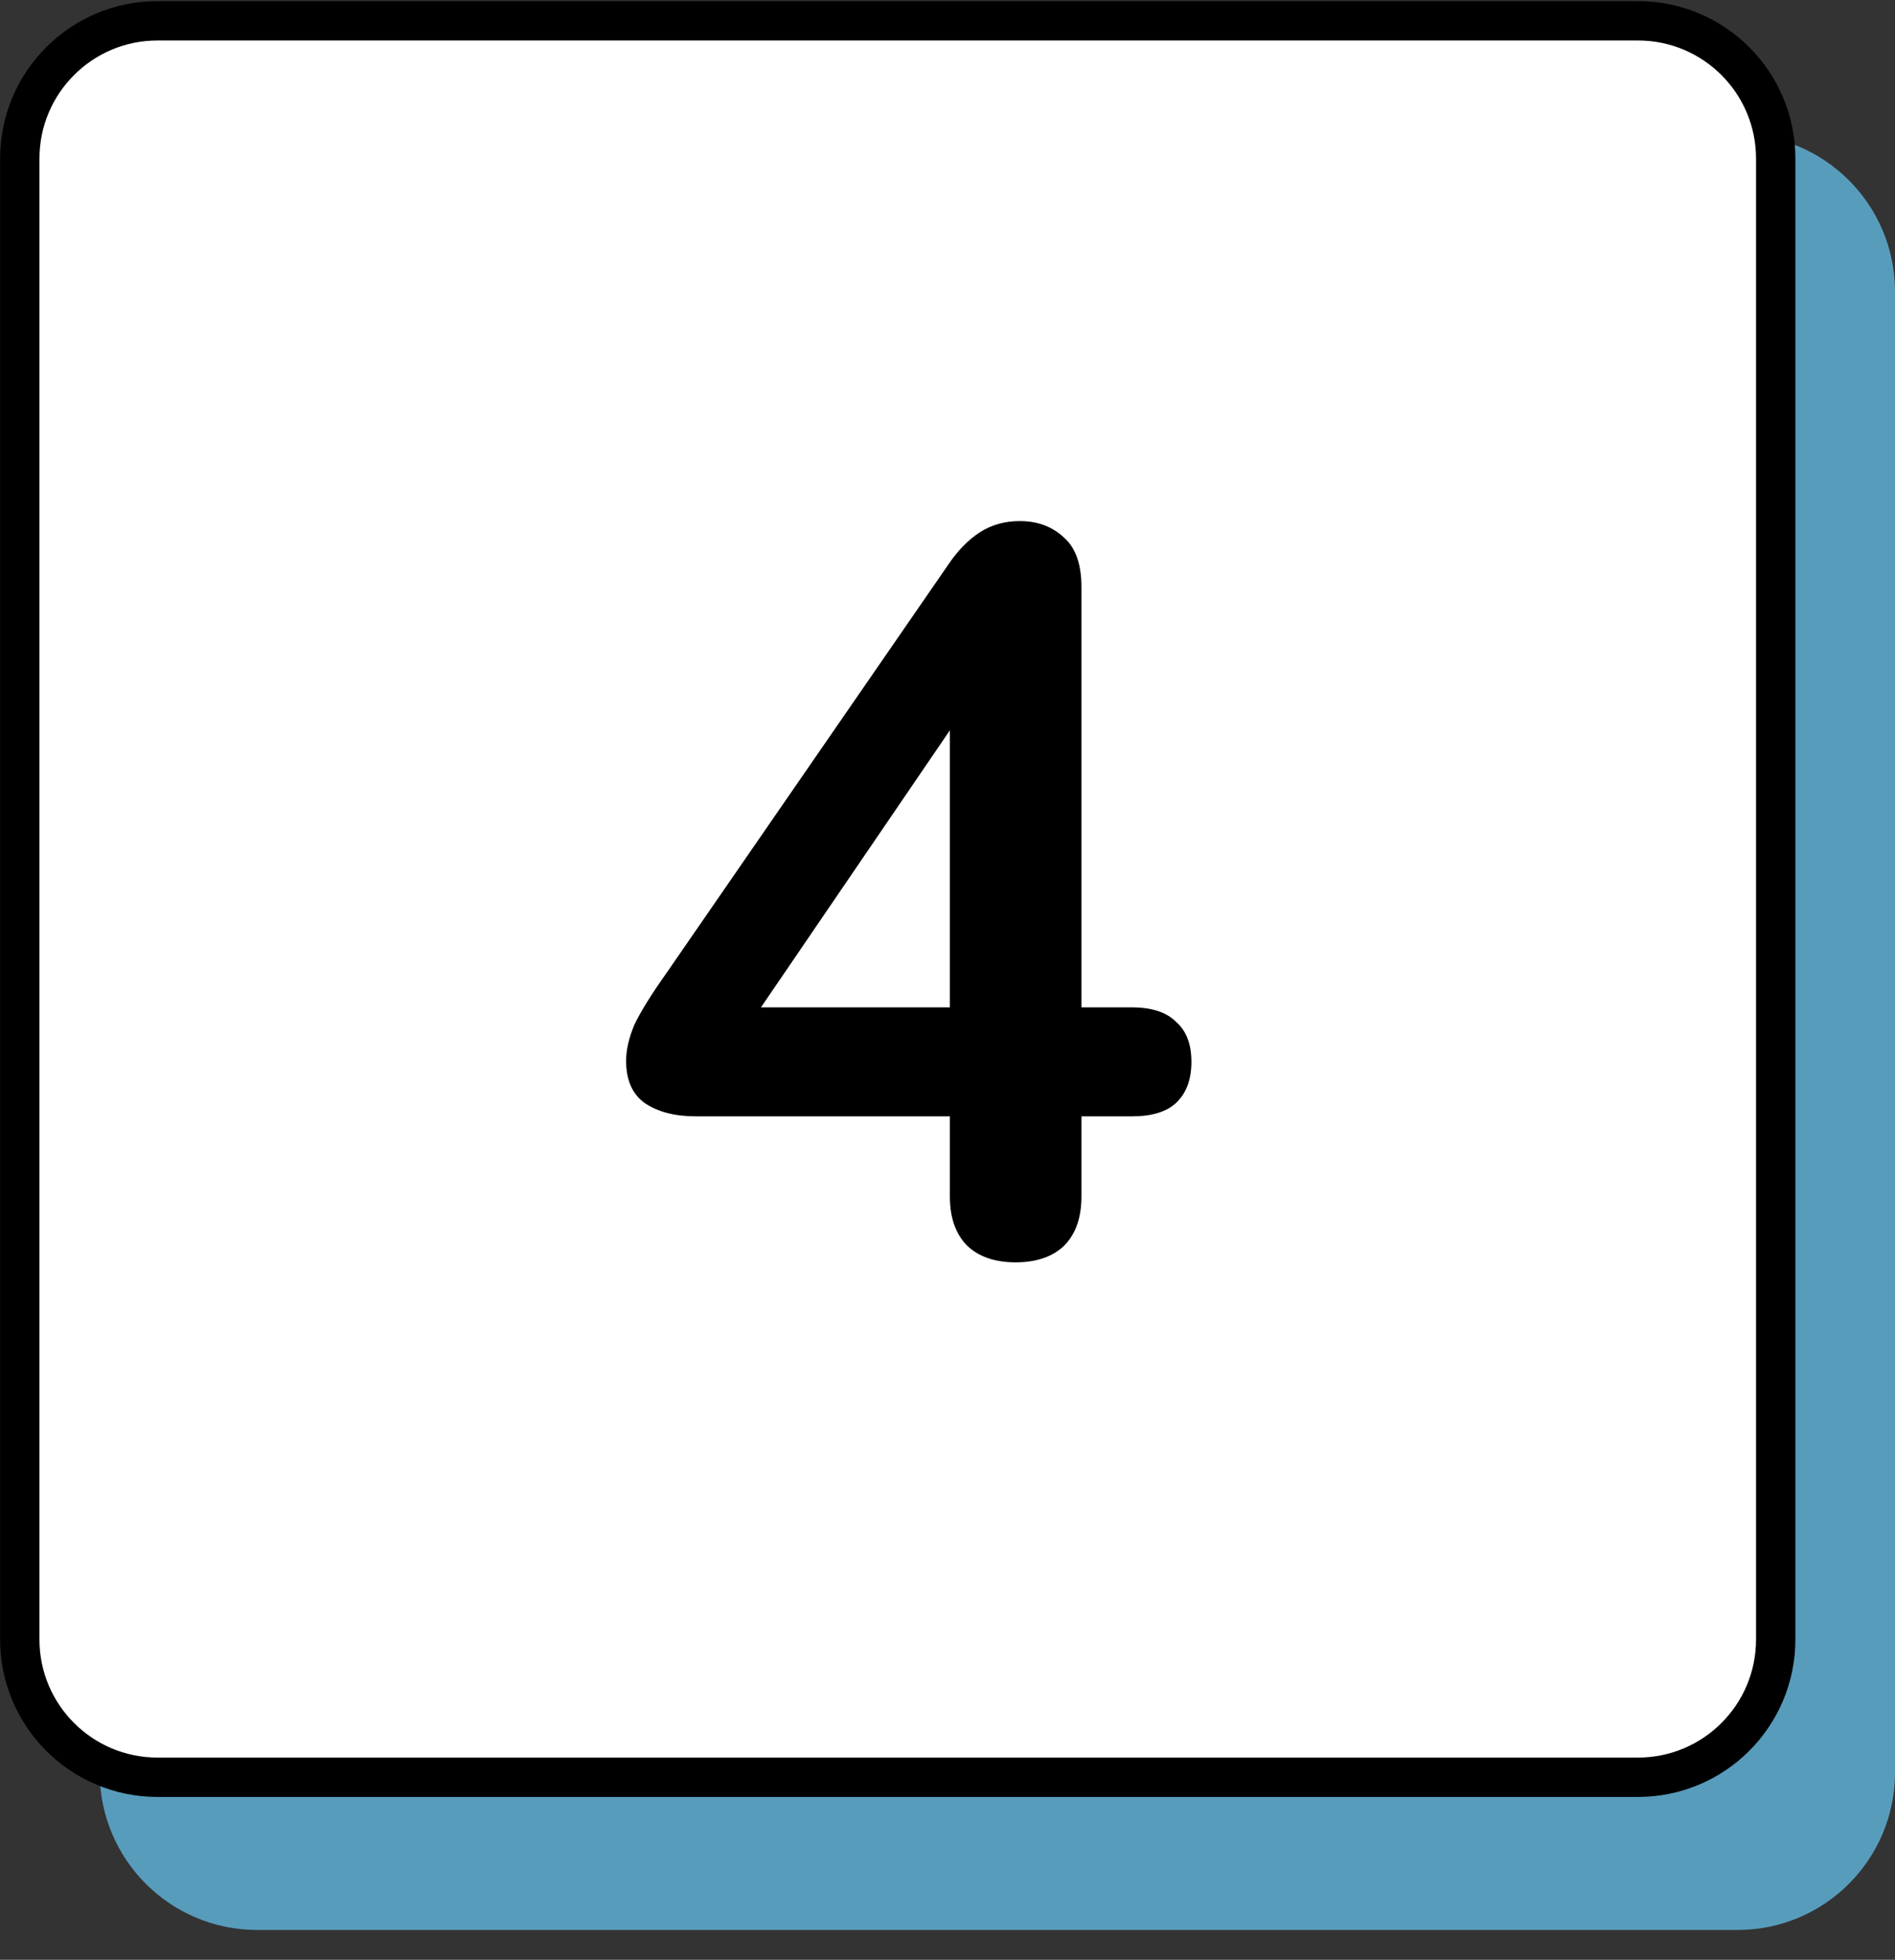 <svg width="59" height="61" viewBox="0 0 59 61" fill="none" xmlns="http://www.w3.org/2000/svg">
<rect x="0" y="0" width="59" height="61" fill="#333333" stroke="none"/>
<path d="M59 55.17C59 57.876 56.806 60.071 54.099 60.071L8.006 60.071C5.299 60.071 3.105 57.876 3.105 55.17L3.105 9.076C3.105 6.37 5.299 4.176 8.006 4.176L54.099 4.176C56.806 4.176 59 6.37 59 9.076L59 55.17Z" fill="#589CBC"/>
<path d="M55.286 51.029C55.286 53.398 53.366 55.318 50.998 55.318L4.904 55.318C2.536 55.318 0.616 53.398 0.616 51.029L0.616 4.936C0.616 2.568 2.536 0.648 4.904 0.648L50.998 0.648C53.366 0.648 55.286 2.568 55.286 4.936L55.286 51.029Z" fill="white" stroke="black" stroke-width="1.225"/>
<path d="M31.622 39.291C30.982 39.291 30.481 39.12 30.118 38.779C29.756 38.416 29.574 37.904 29.574 37.243V34.747H21.67C21.009 34.747 20.476 34.608 20.07 34.331C19.686 34.054 19.494 33.617 19.494 33.019C19.494 32.678 19.58 32.304 19.75 31.899C19.942 31.494 20.273 30.96 20.742 30.299L29.51 17.595C29.809 17.147 30.14 16.806 30.502 16.571C30.865 16.337 31.281 16.219 31.75 16.219C32.305 16.219 32.764 16.39 33.126 16.731C33.489 17.051 33.67 17.563 33.67 18.267V31.355H35.238C35.857 31.355 36.316 31.505 36.614 31.803C36.934 32.081 37.094 32.496 37.094 33.051C37.094 33.606 36.934 34.032 36.614 34.331C36.316 34.608 35.857 34.747 35.238 34.747H33.67V37.243C33.67 37.904 33.489 38.416 33.126 38.779C32.764 39.12 32.262 39.291 31.622 39.291ZM29.574 31.355V21.371H30.502L22.95 32.443V31.355H29.574Z" fill="black"/>
</svg>

